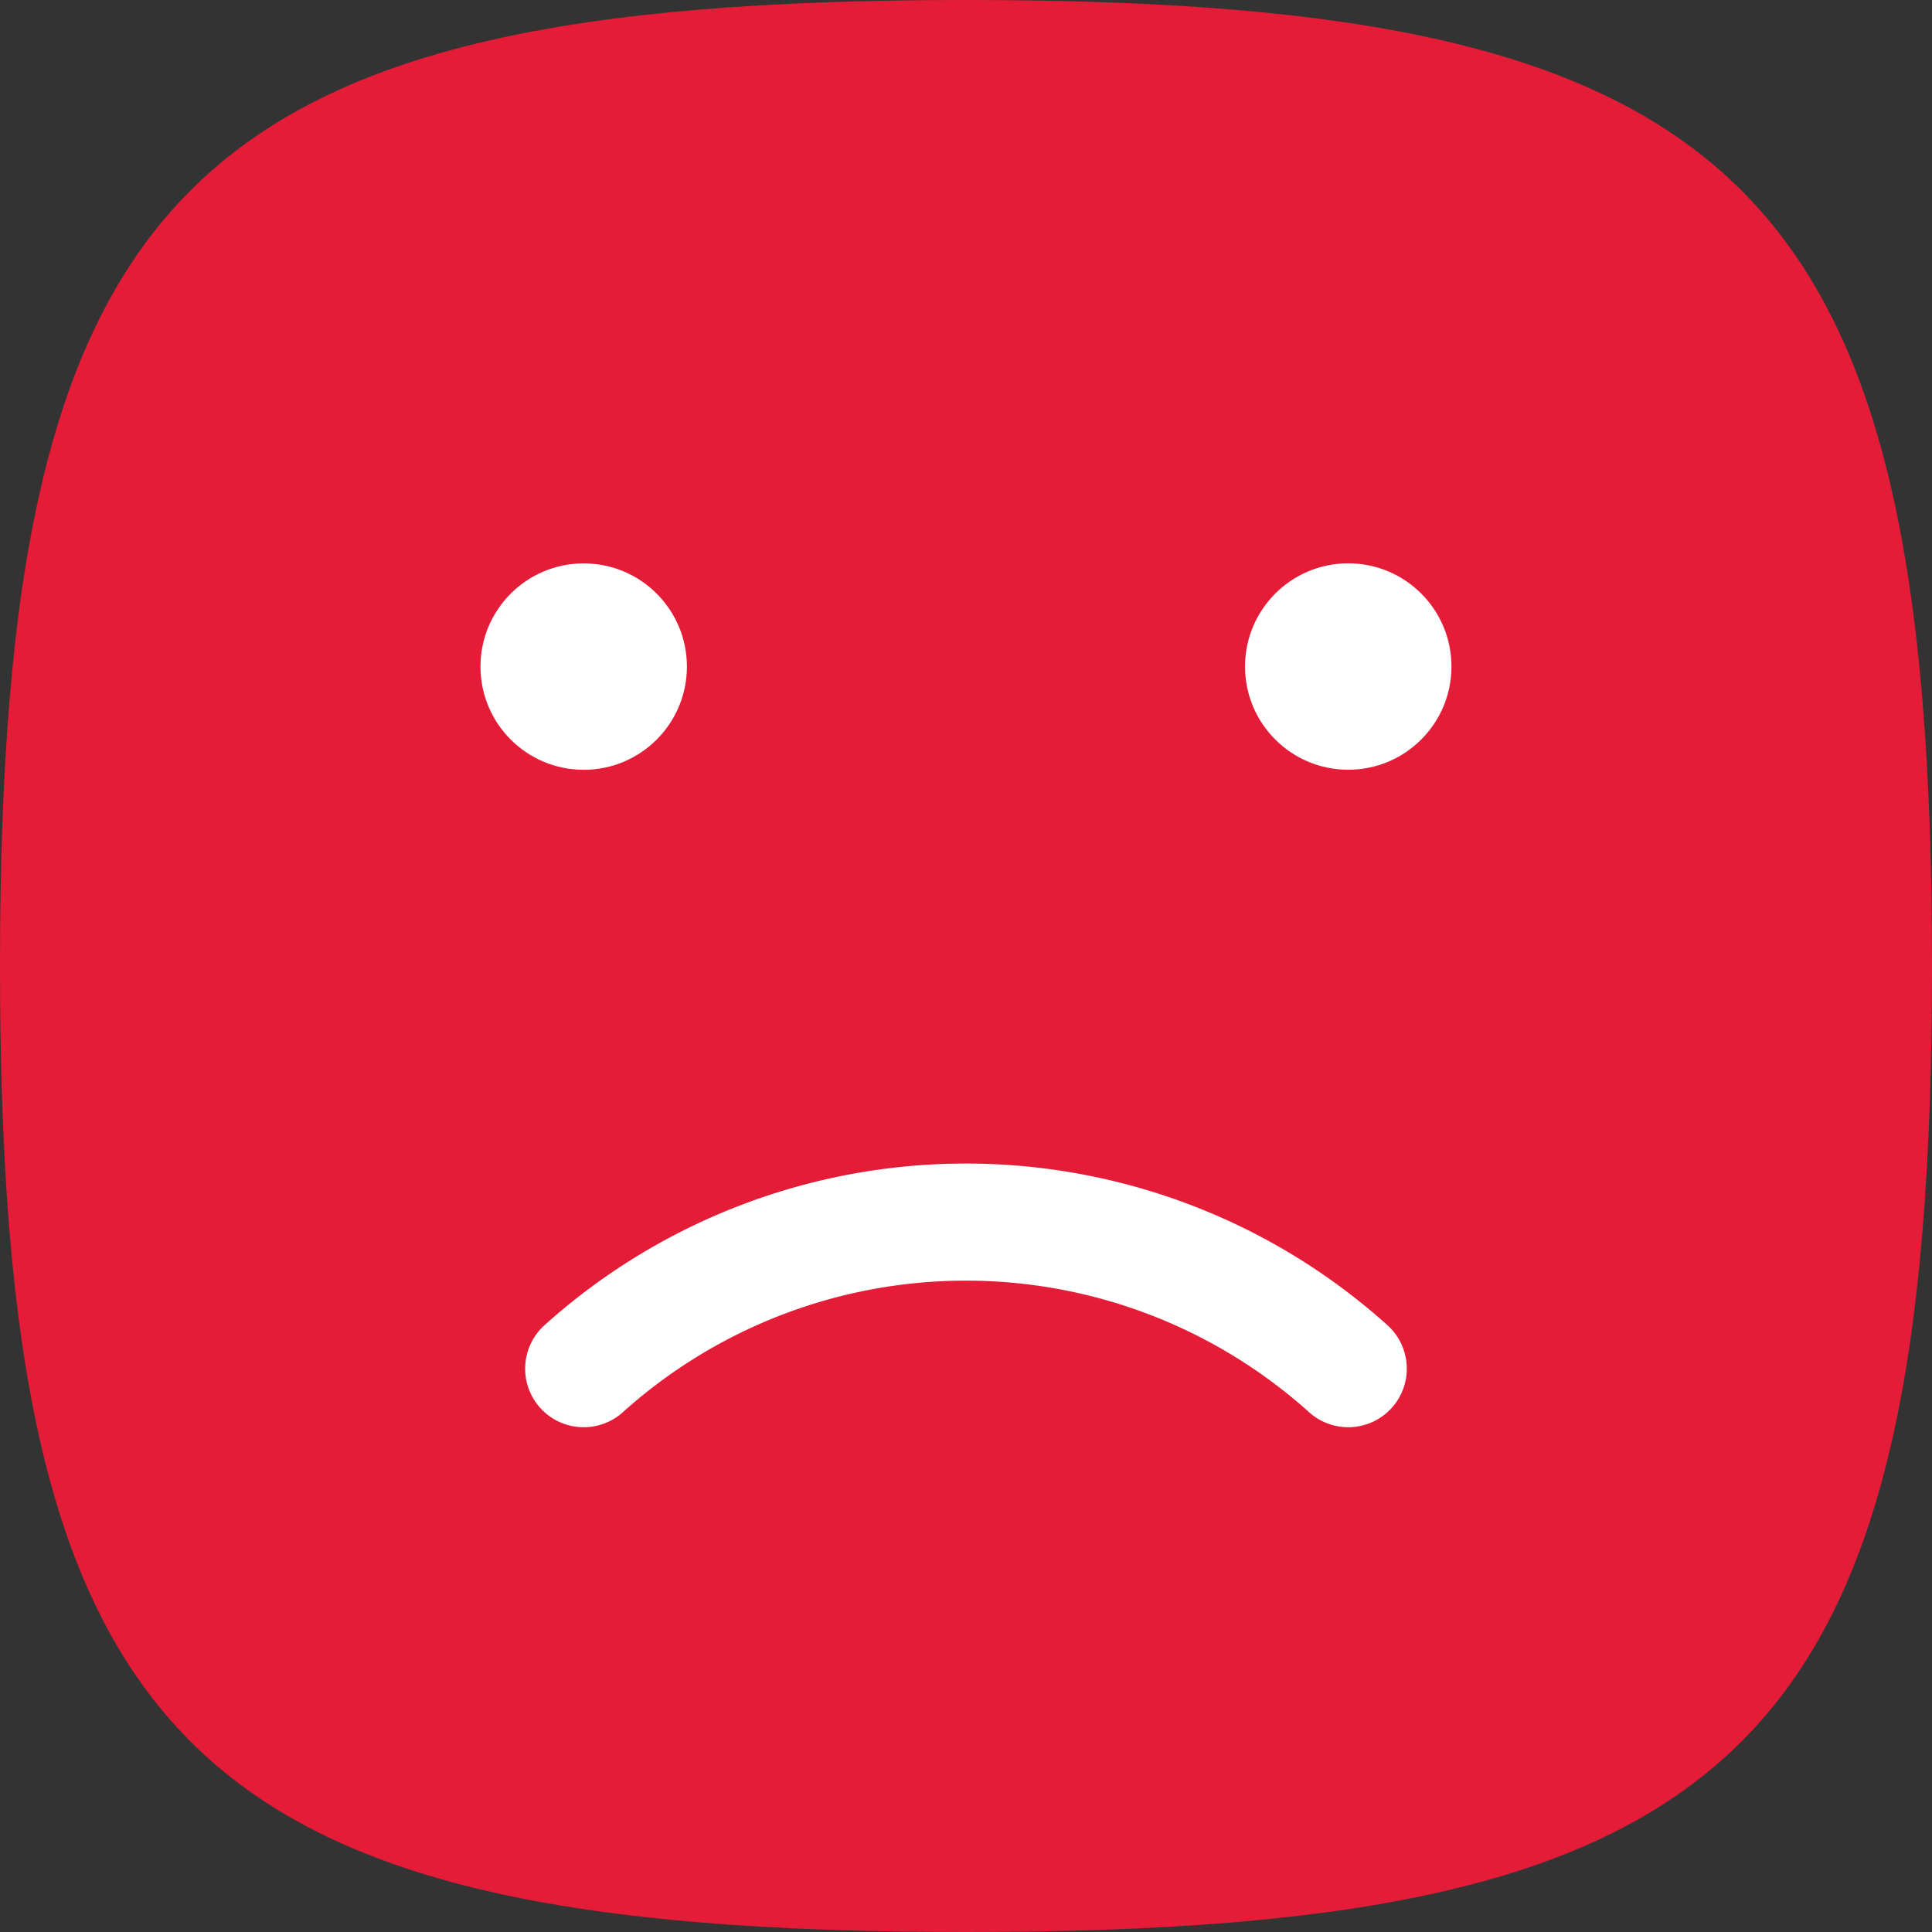 <svg xmlns="http://www.w3.org/2000/svg" width="33" height="33" viewBox="0 0 33 33">
  <rect x="0" y="0" width="33" height="33" fill="#333333" stroke="none"/>
  <g id="icon-home-vermelho" transform="translate(-931.846 6035.753)">
    <g id="Componente_2_14" data-name="Componente 2 – 14" transform="translate(931.846 -6035.753)">
      <path id="Caminho_2" data-name="Caminho 2" d="M16.5,0C29.823,0,33,3.177,33,16.5S29.823,33,16.5,33,0,29.823,0,16.5,3.177,0,16.5,0Z" fill="#e41c37"/>
      <g id="Grupo_50775" data-name="Grupo 50775" transform="translate(8.207 9.622)">
        <path id="Caminho_3762" data-name="Caminho 3762" d="M0,0A9.766,9.766,0,0,0,13.059,0" transform="translate(14.822 13.756) rotate(180)" fill="none" stroke="#fff" stroke-linecap="round" stroke-width="2"/>
        <circle id="Elipse_191" data-name="Elipse 191" cx="1.763" cy="1.763" r="1.763" transform="translate(0 0.001)" fill="#fff"/>
        <circle id="Elipse_192" data-name="Elipse 192" cx="1.763" cy="1.763" r="1.763" transform="translate(13.059)" fill="#fff"/>
      </g>
    </g>
  </g>
</svg>
